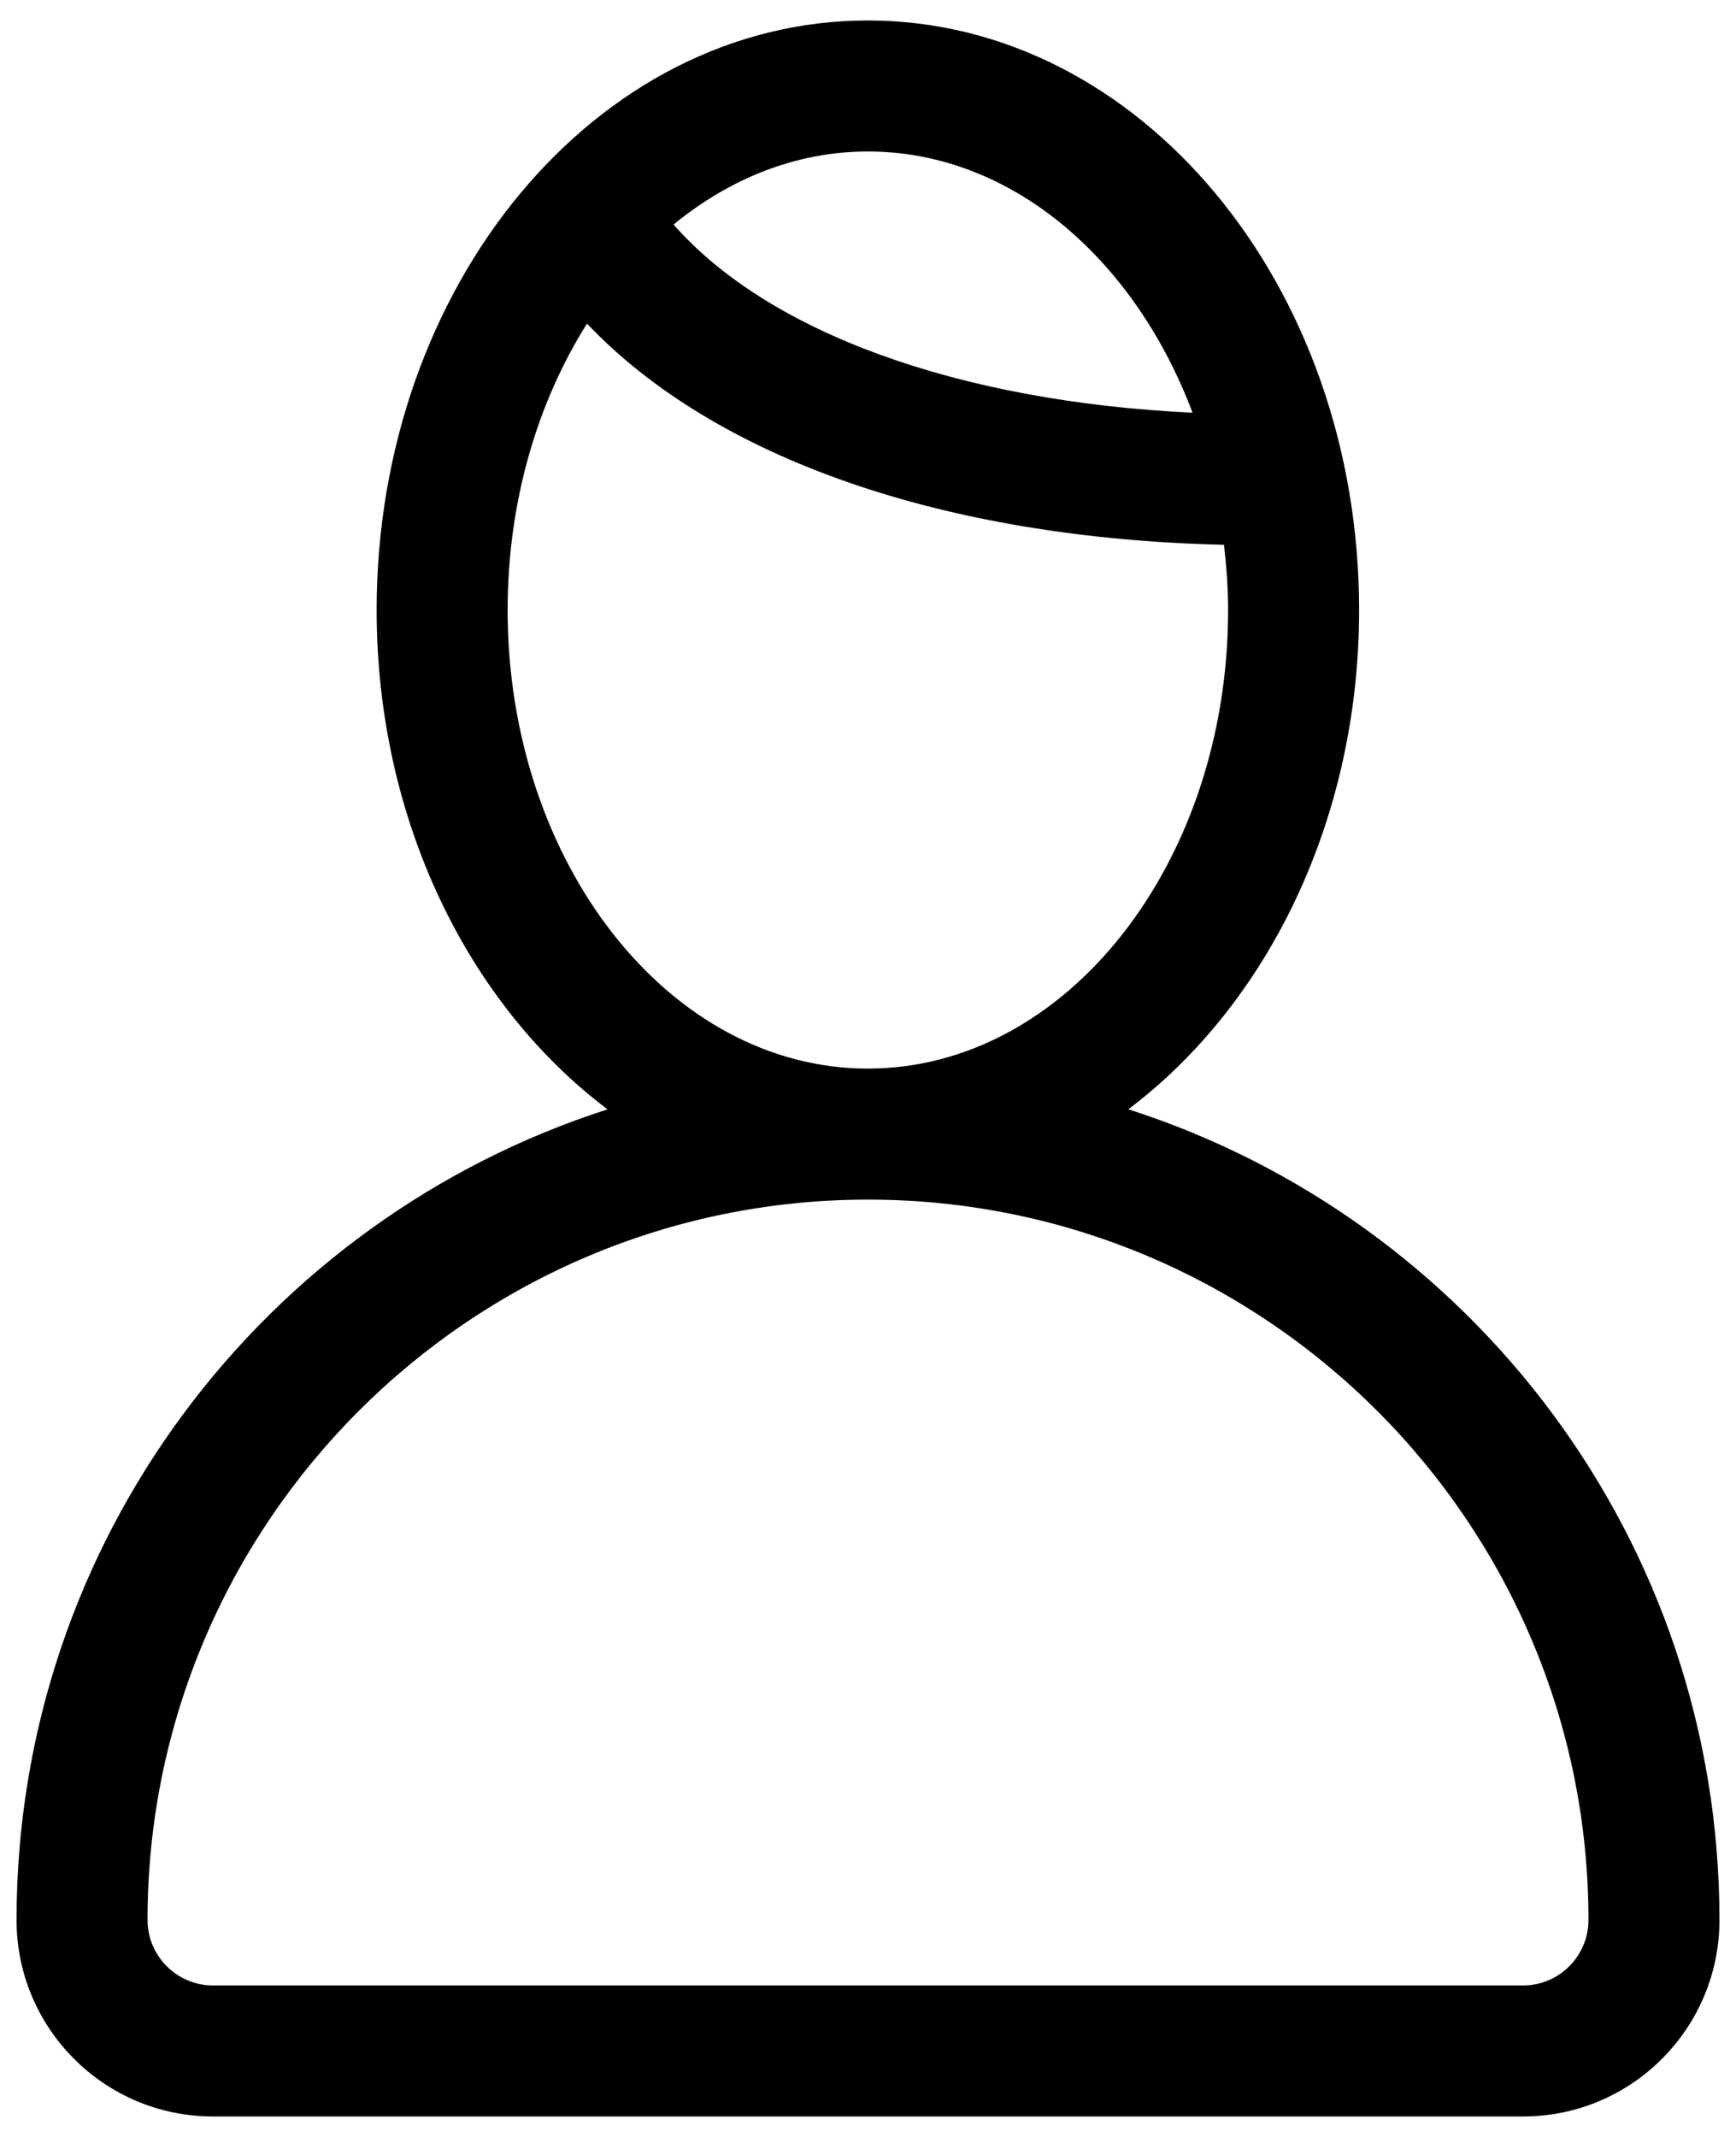 <svg xmlns="http://www.w3.org/2000/svg" viewBox="0 0 416 512"><path d="M270.382 265.777c33.169-24.98 55.301-69.146 55.301-119.615 0-78.012-52.695-141.257-117.714-141.257-65.003 0-117.714 63.245-117.714 141.257 0 50.48 22.133 94.65 55.332 119.63-82.139 26.371-141.609 103.341-141.625 194.236.016 25.995 21.09 47.067 47.086 47.067h313.904c25.995 0 47.071-21.072 47.086-47.067-.015-90.911-59.501-167.892-141.656-194.251zm15.389-166.892c-56.221-2.686-101.605-19.205-124.366-45.086 13.442-11.024 29.414-17.503 46.565-17.503 34.286 0 63.884 25.643 77.801 62.589zm-164.125 47.277c0-25.957 7.143-49.799 19.021-68.621 30.578 32.218 85.251 51.439 152.645 52.987.582 5.123.981 10.315.981 15.634 0 60.581-38.717 109.866-86.324 109.866-47.591.001-86.323-49.285-86.323-109.866zm243.306 329.542h-313.904c-8.645 0-15.68-7.039-15.695-15.669.015-95.182 77.464-172.616 172.647-172.616s172.632 77.434 172.647 172.59c0 8.656-7.035 15.695-15.695 15.695z"/></svg>